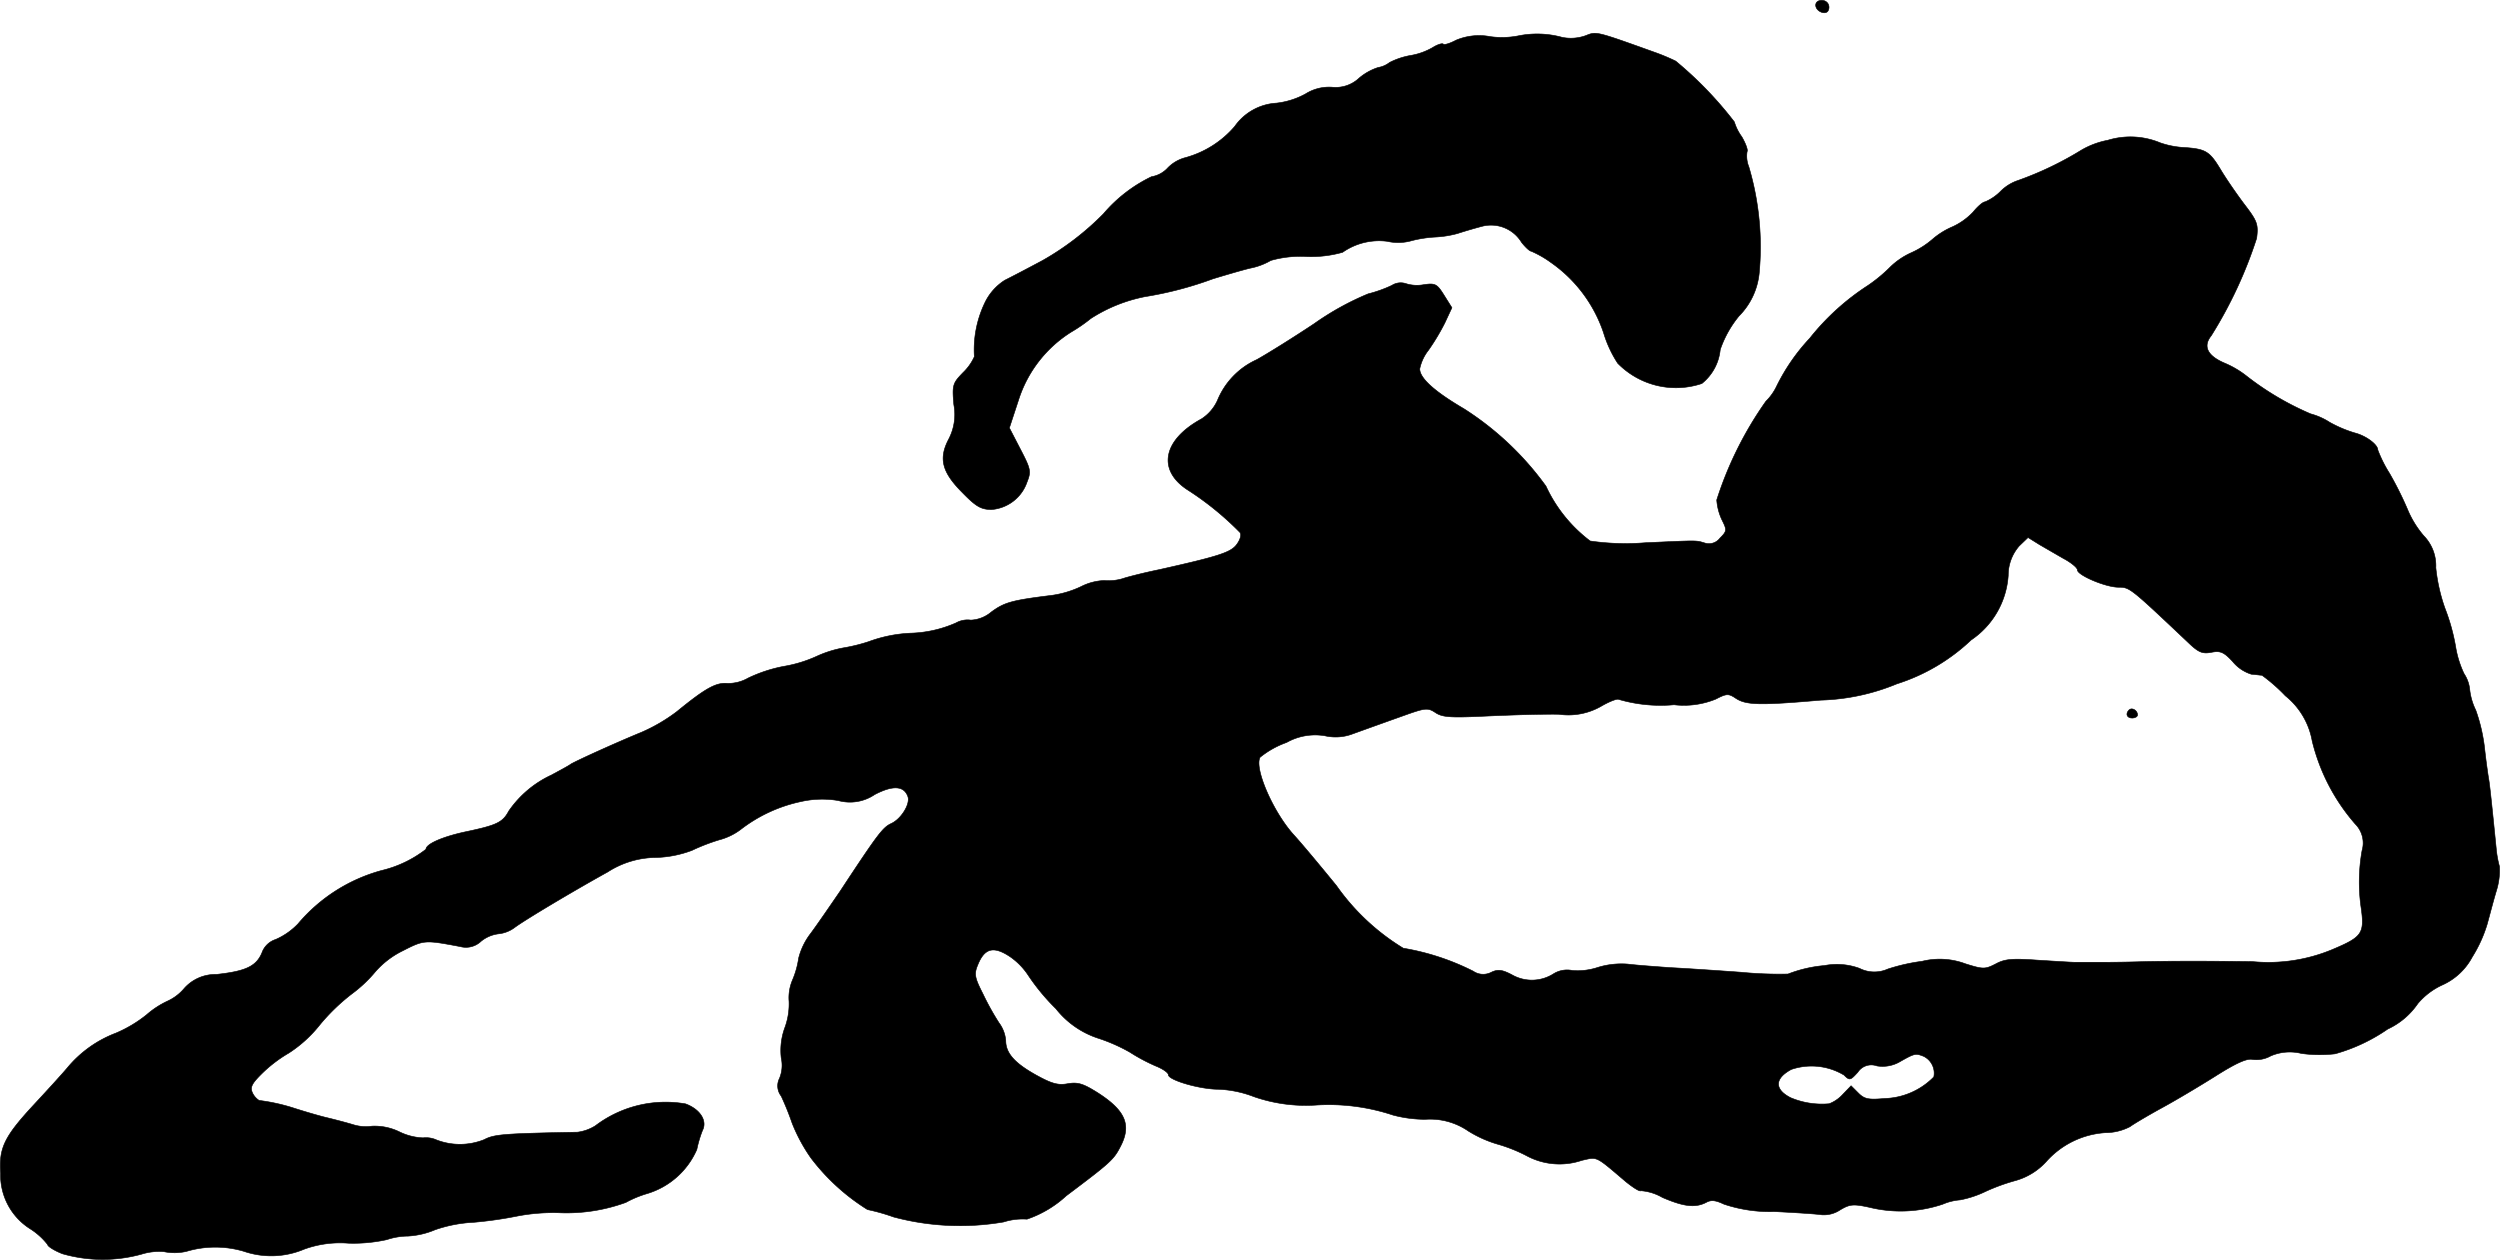 <?xml version="1.0" encoding="UTF-8"?>
<svg xmlns="http://www.w3.org/2000/svg"
     version="1.1"
     width="15.106mm"
     height="7.612mm"
     viewBox="0 0 42.821 21.577">
   <defs>
      <style type="text/css"><![CDATA[
      .a {
        stroke: #000;
        stroke-linecap: round;
        stroke-linejoin: round;
        stroke-width: 0.01px;
      }
    ]]></style>
   </defs>
   <path class="a"
         d="M31.1.088c0,.103.164.176.212.097a.123.123,0,0,0,0-.121C31.258-.027,31.1-.008,31.1.088Z"/>
   <path class="a"
         d="M26.0.615A1.463,1.463,0,0,1,25.528.627a1.02,1.02,0,0,0-.588.061c-.103.055-.2.085-.218.067s-.097.006-.176.055a1.119,1.119,0,0,1-.382.139,1.268,1.268,0,0,0-.363.121.428.428,0,0,1-.194.085.958.958,0,0,0-.327.182.586.586,0,0,1-.454.157.759.759,0,0,0-.466.115,1.352,1.352,0,0,1-.497.157.94.94,0,0,0-.715.4,1.704,1.704,0,0,1-.842.533.649.649,0,0,0-.315.188.48.48,0,0,1-.267.139,2.506,2.506,0,0,0-.824.636,4.741,4.741,0,0,1-1.042.799c-.248.133-.539.285-.648.339a.934.934,0,0,0-.345.394,1.865,1.865,0,0,0-.176.915.876.876,0,0,1-.194.273c-.176.182-.188.212-.157.551a.911.911,0,0,1-.091.594c-.17.327-.115.557.236.909.236.242.321.291.503.291a.699.699,0,0,0,.606-.472c.073-.182.061-.224-.115-.563l-.188-.363.157-.478A2.138,2.138,0,0,1,18.351,5.685a2.696,2.696,0,0,0,.333-.23,2.655,2.655,0,0,1,.939-.376,6.151,6.151,0,0,0,1.151-.303c.2-.061.485-.145.636-.182a1.133,1.133,0,0,0,.357-.133,1.841,1.841,0,0,1,.612-.067,1.976,1.976,0,0,0,.618-.073,1.09,1.09,0,0,1,.763-.188.842.842,0,0,0,.424-.012,2.07,2.07,0,0,1,.4-.061,1.779,1.779,0,0,0,.382-.061c.109-.036.297-.091.412-.121a.611.611,0,0,1,.684.273c.067.085.139.151.164.151a1.772,1.772,0,0,1,.339.194,2.397,2.397,0,0,1,.902,1.205,2.006,2.006,0,0,0,.242.521A1.396,1.396,0,0,0,29.15,6.569a.85.85,0,0,0,.315-.581,1.846,1.846,0,0,1,.321-.575,1.209,1.209,0,0,0,.345-.721,4.818,4.818,0,0,0-.176-1.835A.492.492,0,0,1,29.925,2.596c.018-.024-.024-.139-.091-.254a.845.845,0,0,1-.127-.254,6.427,6.427,0,0,0-1.005-1.042A3.521,3.521,0,0,0,28.338.894c-1.012-.363-.993-.357-1.175-.285a.751.751,0,0,1-.406.03A1.615,1.615,0,0,0,26.0.615Z"/>
   <path class="a"
         d="M36.103,2.402a1.419,1.419,0,0,0-.454.17,5.708,5.708,0,0,1-1.09.521.761.761,0,0,0-.291.182.832.832,0,0,1-.267.182c-.036,0-.127.079-.206.176a1.137,1.137,0,0,1-.345.248,1.314,1.314,0,0,0-.351.218,1.483,1.483,0,0,1-.363.23,1.25,1.25,0,0,0-.363.248,2.579,2.579,0,0,1-.382.315,4.145,4.145,0,0,0-.993.902,3.372,3.372,0,0,0-.563.812.922.922,0,0,1-.188.267,6.179,6.179,0,0,0-.842,1.69.945.945,0,0,0,.091.345c.085.17.085.188-.036.309a.235.235,0,0,1-.254.085c-.164-.048-.091-.048-1.024-.006a4.199,4.199,0,0,1-.945-.03,2.482,2.482,0,0,1-.757-.939,5.13,5.13,0,0,0-1.405-1.326c-.497-.291-.757-.521-.757-.684a.771.771,0,0,1,.151-.321,3.798,3.798,0,0,0,.279-.466l.121-.26-.133-.212c-.121-.194-.151-.212-.351-.182a.639.639,0,0,1-.303-.018.281.281,0,0,0-.242.03,2.226,2.226,0,0,1-.406.145,4.751,4.751,0,0,0-.921.509c-.363.242-.812.521-.987.618A1.31,1.31,0,0,0,20.852,6.86a.74.74,0,0,1-.273.315c-.666.363-.763.884-.224,1.224a5.144,5.144,0,0,1,.884.721c.03.042,0,.133-.061.212-.103.133-.321.2-1.32.424-.267.055-.551.127-.636.157a.867.867,0,0,1-.309.03.948.948,0,0,0-.394.103,1.731,1.731,0,0,1-.503.151c-.69.085-.812.121-1.036.285a.582.582,0,0,1-.351.139.406.406,0,0,0-.254.048,2.065,2.065,0,0,1-.781.176,2.373,2.373,0,0,0-.715.145,2.927,2.927,0,0,1-.412.103,1.916,1.916,0,0,0-.472.145,2.26,2.26,0,0,1-.575.176,2.488,2.488,0,0,0-.606.2.69.69,0,0,1-.351.091c-.2-.018-.382.085-.872.485a2.939,2.939,0,0,1-.6.351c-.485.2-1.108.485-1.211.545-.048.036-.2.115-.333.188a1.813,1.813,0,0,0-.733.618c-.103.194-.206.242-.721.351-.406.085-.697.212-.697.303a1.986,1.986,0,0,1-.757.363,2.853,2.853,0,0,0-1.435.915,1.185,1.185,0,0,1-.382.267.369.369,0,0,0-.236.23c-.097.23-.279.315-.781.369a.713.713,0,0,0-.557.248.813.813,0,0,1-.273.206,1.53,1.53,0,0,0-.363.236,2.222,2.222,0,0,1-.527.315,2.004,2.004,0,0,0-.836.6c-.097.115-.369.412-.594.654-.485.527-.575.721-.545,1.151a1.087,1.087,0,0,0,.503.945,1.182,1.182,0,0,1,.303.273c0,.03.115.103.254.157a2.496,2.496,0,0,0,1.357.006,1.018,1.018,0,0,1,.382-.042.899.899,0,0,0,.388-.006,1.723,1.723,0,0,1,.981,0,1.446,1.446,0,0,0,1.03-.036,1.806,1.806,0,0,1,.763-.103,2.657,2.657,0,0,0,.654-.061,1.173,1.173,0,0,1,.363-.061,1.391,1.391,0,0,0,.466-.109,2.371,2.371,0,0,1,.66-.127,6.795,6.795,0,0,0,.757-.109,3.312,3.312,0,0,1,.697-.055,2.968,2.968,0,0,0,1.151-.176,1.837,1.837,0,0,1,.363-.151,1.352,1.352,0,0,0,.854-.757,1.967,1.967,0,0,1,.097-.327c.085-.164-.042-.363-.291-.454a1.99,1.99,0,0,0-1.545.376.765.765,0,0,1-.303.109c-1.254.024-1.429.036-1.599.127a1.116,1.116,0,0,1-.818.006.436.436,0,0,0-.23-.036,1.012,1.012,0,0,1-.406-.103A.97.97,0,0,0,6.37,19.289a.727.727,0,0,1-.315-.024c-.097-.03-.303-.085-.454-.121s-.394-.109-.545-.157a3.271,3.271,0,0,0-.618-.139.312.312,0,0,1-.109-.121c-.048-.097-.024-.157.139-.321a2.328,2.328,0,0,1,.478-.369,2.199,2.199,0,0,0,.533-.485,3.429,3.429,0,0,1,.545-.527,2.299,2.299,0,0,0,.406-.382,1.495,1.495,0,0,1,.466-.357c.369-.188.376-.188.987-.073a.375.375,0,0,0,.357-.091.588.588,0,0,1,.297-.127.558.558,0,0,0,.279-.109c.17-.127.981-.612,1.593-.951a1.549,1.549,0,0,1,.836-.248,1.887,1.887,0,0,0,.606-.121,3.373,3.373,0,0,1,.472-.182,1.054,1.054,0,0,0,.363-.176,2.55,2.55,0,0,1,1.03-.478,1.647,1.647,0,0,1,.642-.018.753.753,0,0,0,.624-.103c.315-.164.503-.151.569.036.042.127-.115.382-.285.46-.145.067-.224.17-.878,1.163-.17.248-.394.575-.503.721a1.157,1.157,0,0,0-.206.424,1.496,1.496,0,0,1-.103.369.775.775,0,0,0-.061.369,1.176,1.176,0,0,1-.073.454,1.13,1.13,0,0,0-.061.515.585.585,0,0,1-.03.351.283.283,0,0,0,.03.303,4.921,4.921,0,0,1,.188.466,2.877,2.877,0,0,0,.321.594,3.593,3.593,0,0,0,.969.884,3.426,3.426,0,0,1,.448.127,4.395,4.395,0,0,0,1.884.085,1.083,1.083,0,0,1,.4-.048,1.893,1.893,0,0,0,.672-.4c.757-.569.812-.618.927-.842.194-.369.091-.618-.394-.927-.242-.151-.333-.182-.509-.151-.164.03-.273,0-.545-.151-.369-.206-.515-.376-.515-.588a.591.591,0,0,0-.115-.303,4.511,4.511,0,0,1-.273-.491c-.145-.285-.157-.345-.091-.503.115-.285.267-.327.545-.145a1.162,1.162,0,0,1,.321.327,3.621,3.621,0,0,0,.472.569,1.524,1.524,0,0,0,.715.503,2.944,2.944,0,0,1,.551.242,3.139,3.139,0,0,0,.442.236c.121.048.218.115.218.151,0,.091.539.248.854.248a1.906,1.906,0,0,1,.612.127,2.7,2.7,0,0,0,1.048.145,3.489,3.489,0,0,1,1.333.17,2.145,2.145,0,0,0,.557.073,1.155,1.155,0,0,1,.733.2,2.018,2.018,0,0,0,.497.224,2.679,2.679,0,0,1,.503.2,1.188,1.188,0,0,0,.945.079c.273-.061.224-.085.751.363.127.103.242.176.26.157a.863.863,0,0,1,.369.115c.363.157.563.182.751.085.085-.048.164-.036.303.03a2.47,2.47,0,0,0,.866.127c.369.018.733.042.806.055a.503.503,0,0,0,.321-.085c.164-.097.224-.103.503-.042a2.247,2.247,0,0,0,1.254-.055.944.944,0,0,1,.297-.073,1.758,1.758,0,0,0,.436-.145,3.396,3.396,0,0,1,.497-.182,1.12,1.12,0,0,0,.539-.327,1.482,1.482,0,0,1,1.012-.497.923.923,0,0,0,.424-.103c.055-.042.291-.182.521-.309.236-.127.654-.376.933-.551.363-.23.551-.315.648-.291a.504.504,0,0,0,.309-.061.825.825,0,0,1,.527-.042,2.304,2.304,0,0,0,.575.006,2.999,2.999,0,0,0,.902-.424,1.272,1.272,0,0,0,.515-.436,1.204,1.204,0,0,1,.424-.321,1.078,1.078,0,0,0,.509-.478,2.308,2.308,0,0,0,.254-.557c.036-.127.103-.388.157-.569a1.176,1.176,0,0,0,.055-.424,1.736,1.736,0,0,1-.055-.303c-.073-.733-.109-1.072-.127-1.181-.012-.067-.048-.315-.073-.545a2.934,2.934,0,0,0-.151-.648,1.07,1.07,0,0,1-.103-.351.595.595,0,0,0-.097-.273,1.7,1.7,0,0,1-.145-.466,3.416,3.416,0,0,0-.182-.654,2.984,2.984,0,0,1-.157-.697.732.732,0,0,0-.206-.545,1.69,1.69,0,0,1-.279-.454,5.856,5.856,0,0,0-.309-.618,2.216,2.216,0,0,1-.2-.4c0-.091-.2-.242-.394-.291a2.142,2.142,0,0,1-.43-.182,1.154,1.154,0,0,0-.327-.145,4.935,4.935,0,0,1-1.09-.642,1.622,1.622,0,0,0-.376-.224c-.303-.127-.382-.291-.236-.472A7.479,7.479,0,0,0,38.653,4.08c.03-.236.012-.291-.206-.575-.133-.176-.321-.448-.418-.612-.188-.309-.254-.345-.648-.369a1.479,1.479,0,0,1-.382-.079A1.326,1.326,0,0,0,36.103,2.402Zm-.745,7.171c.121.067.224.151.224.188,0,.091.485.297.703.297.194,0,.2.006,1.187.939.182.176.248.206.406.176.151-.03.212-.006.363.157a.671.671,0,0,0,.321.218c.079.006.157.018.182.018a2.927,2.927,0,0,1,.4.351,1.279,1.279,0,0,1,.46.775,3.377,3.377,0,0,0,.739,1.423.461.461,0,0,1,.115.454,3.06,3.06,0,0,0-.012,1.005c.055.418.006.478-.497.69a2.851,2.851,0,0,1-1.369.206c-.963-.012-1.581-.006-1.847,0-.151.006-.454.012-.678.012H35.54c-.061,0-.345-.018-.63-.036-.43-.03-.563-.024-.721.061-.188.097-.218.097-.527,0a1.257,1.257,0,0,0-.739-.042,3.194,3.194,0,0,0-.588.133.564.564,0,0,1-.485-.012,1.125,1.125,0,0,0-.6-.048,2.254,2.254,0,0,0-.624.145,6.688,6.688,0,0,1-.8-.03c-.418-.03-.963-.067-1.211-.079-.248-.018-.581-.042-.733-.061a1.372,1.372,0,0,0-.527.061,1.099,1.099,0,0,1-.424.048.442.442,0,0,0-.327.061.689.689,0,0,1-.709.012c-.164-.085-.236-.097-.351-.042a.301.301,0,0,1-.309-.018,4.177,4.177,0,0,0-1.199-.394,3.839,3.839,0,0,1-1.145-1.072c-.267-.327-.594-.721-.733-.872-.351-.388-.678-1.139-.575-1.326a1.545,1.545,0,0,1,.454-.254.998.998,0,0,1,.654-.115.819.819,0,0,0,.472-.03c.236-.085.472-.17.963-.345.297-.103.339-.103.466-.018.121.079.273.085.89.055.406-.018.957-.036,1.217-.03a1.127,1.127,0,0,0,.739-.145c.139-.079.267-.127.291-.109a2.556,2.556,0,0,0,.945.091,1.442,1.442,0,0,0,.715-.097c.188-.097.218-.097.345-.012.176.115.412.121,1.454.03a3.663,3.663,0,0,0,1.302-.279,3.299,3.299,0,0,0,1.272-.751,1.448,1.448,0,0,0,.636-1.108.763.763,0,0,1,.188-.503l.151-.145.194.121C35.043,9.392,35.231,9.501,35.358,9.574Zm-2.417,8.516a.322.322,0,0,1,.182.357,1.23,1.23,0,0,1-.842.369c-.273.024-.345.012-.448-.091l-.127-.127-.145.151a.611.611,0,0,1-.23.157,1.38,1.38,0,0,1-.66-.103c-.285-.145-.273-.333.012-.485a1.081,1.081,0,0,1,.902.097c.097.097.109.091.236-.048a.276.276,0,0,1,.327-.109.593.593,0,0,0,.406-.079C32.796,18.041,32.814,18.041,32.942,18.09Z"/>
   <path class="a"
         d="M36.467,12.16c-.067.067-.036.139.055.139.048,0,.091-.024.091-.055C36.612,12.166,36.515,12.111,36.467,12.16Z"/>
</svg>
